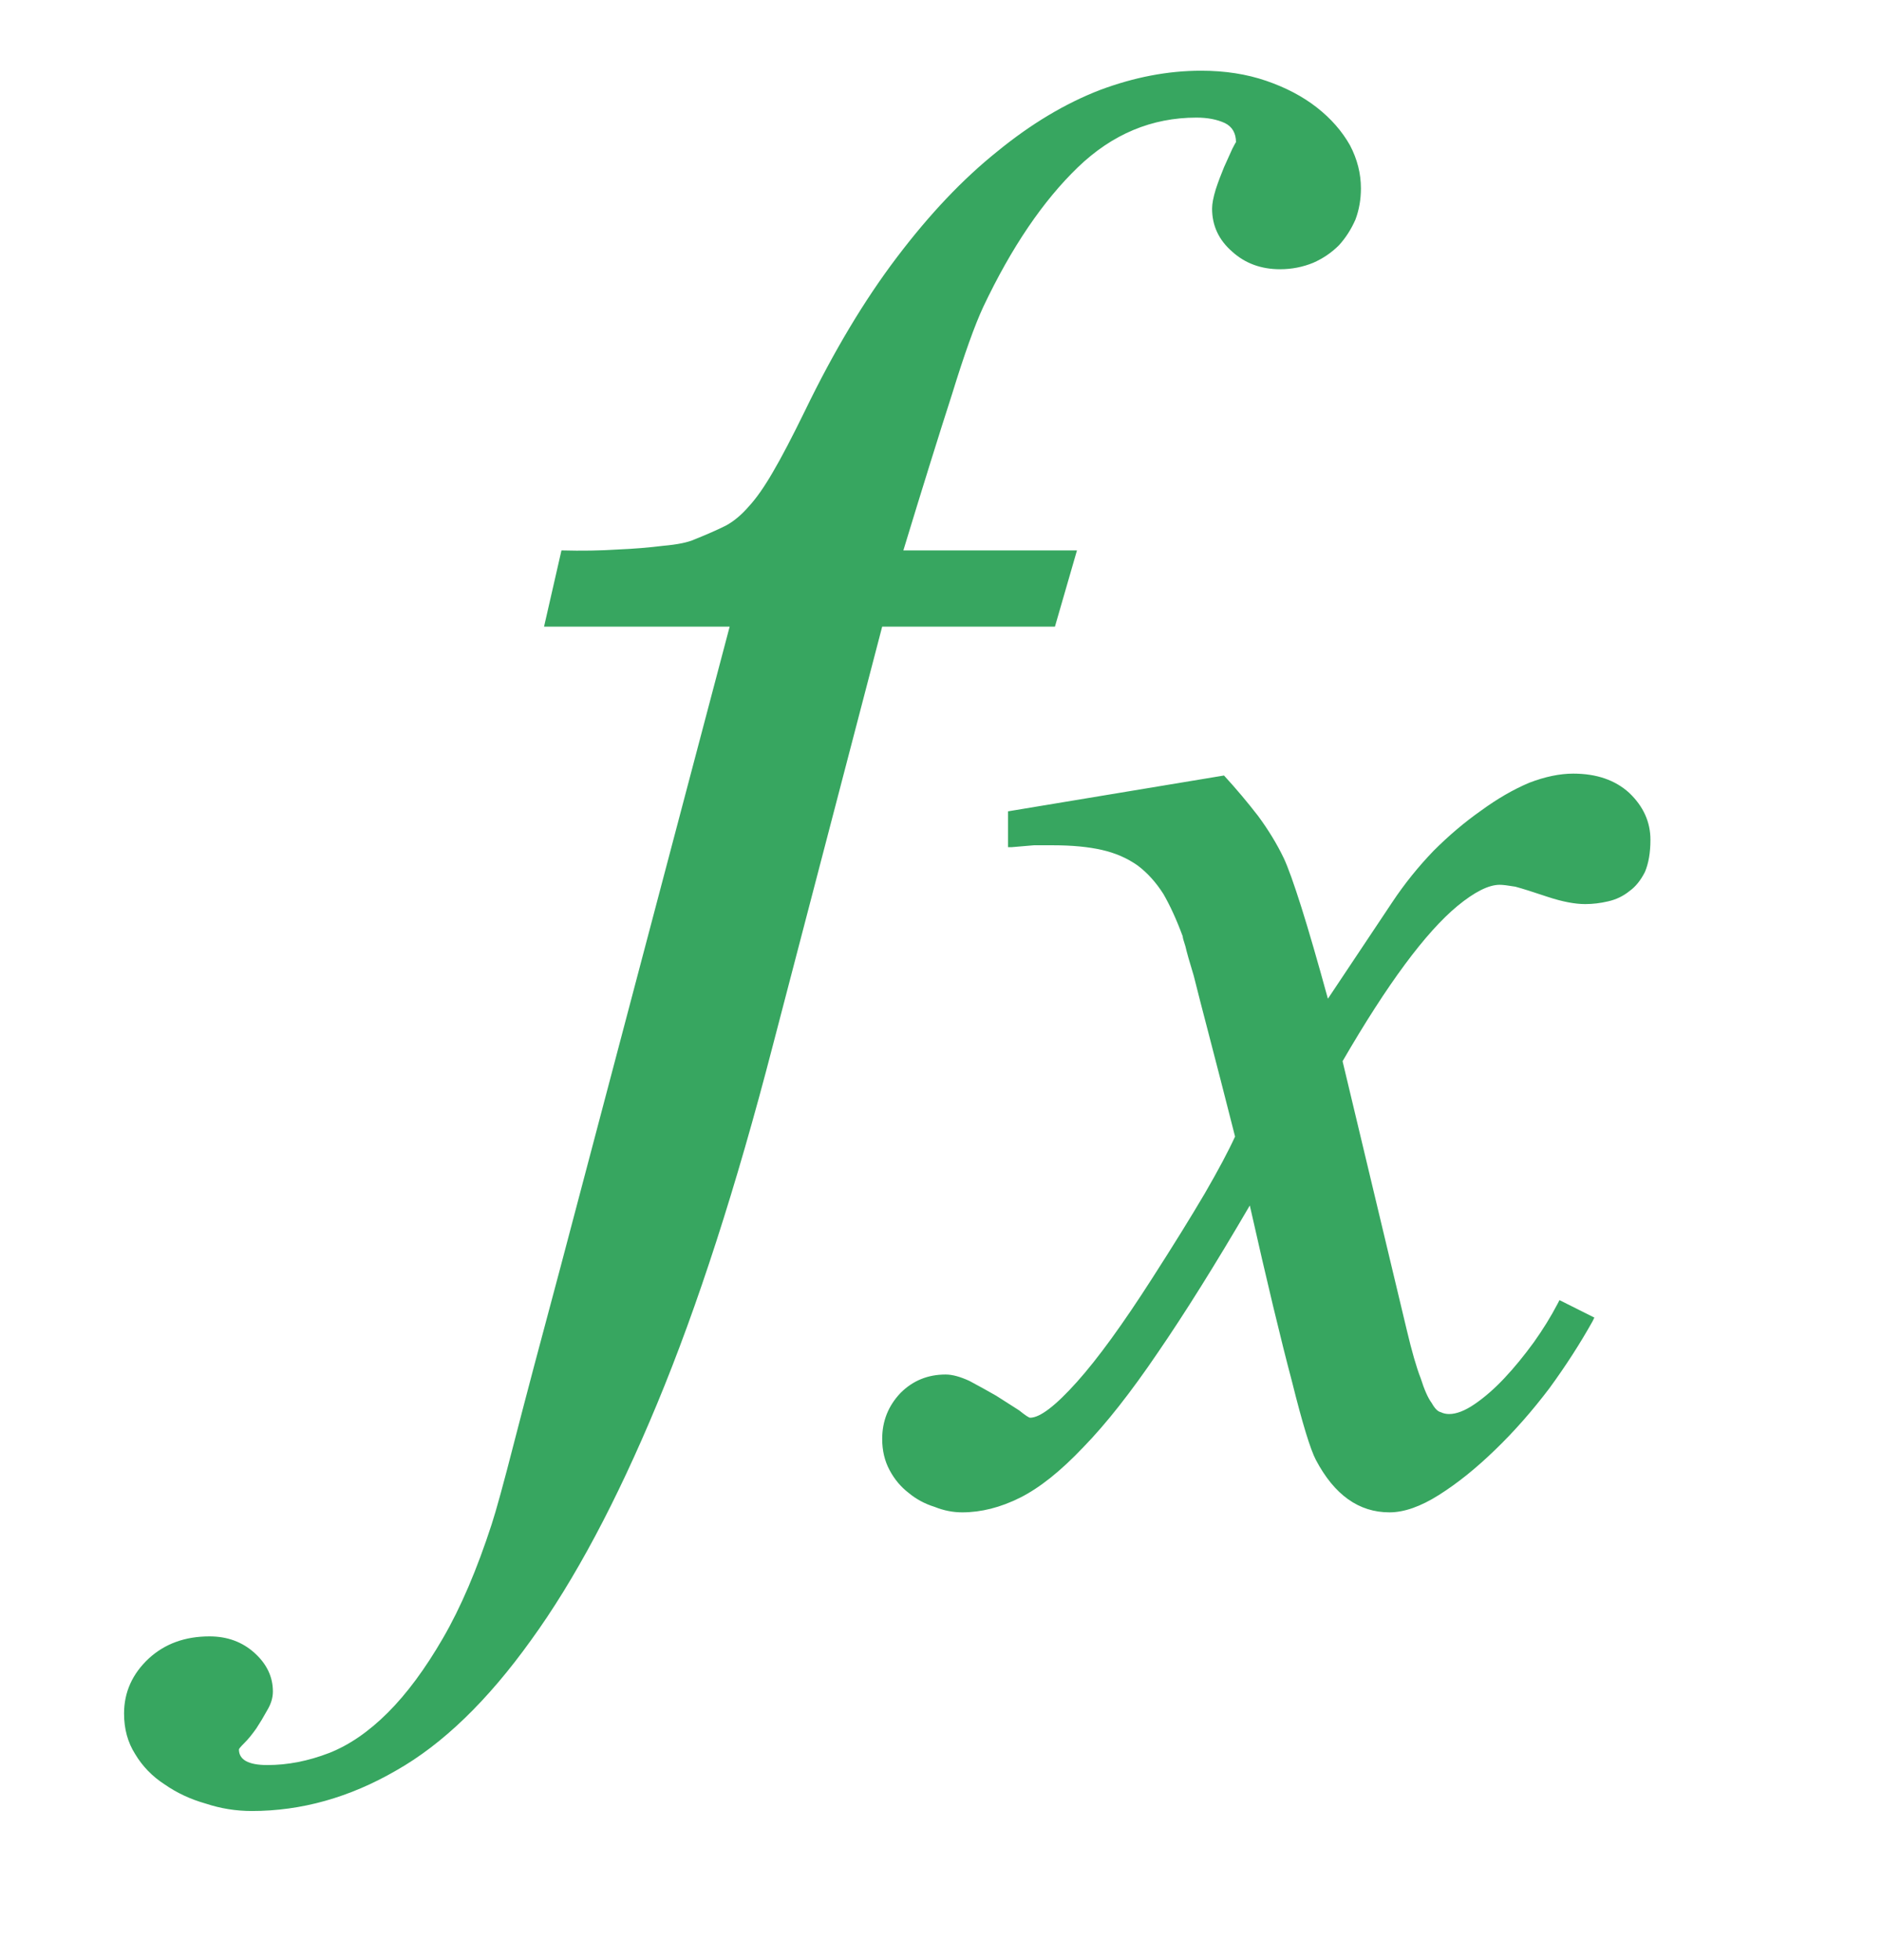 <svg width="24" height="25" viewBox="0 0 24 25" fill="none" xmlns="http://www.w3.org/2000/svg">
<path d="M13.453 7.992H11.25L9.855 13.336C9.387 15.141 8.895 16.664 8.379 17.906C7.863 19.148 7.328 20.152 6.773 20.918C6.219 21.691 5.645 22.246 5.051 22.582C4.457 22.926 3.844 23.098 3.211 23.098C3.008 23.098 2.812 23.066 2.625 23.004C2.43 22.949 2.254 22.867 2.098 22.758C1.941 22.656 1.816 22.527 1.723 22.371C1.629 22.223 1.582 22.051 1.582 21.855C1.582 21.582 1.688 21.348 1.898 21.152C2.102 20.965 2.359 20.871 2.672 20.871C2.898 20.871 3.09 20.941 3.246 21.082C3.402 21.223 3.48 21.387 3.48 21.574C3.48 21.652 3.457 21.73 3.41 21.809C3.363 21.895 3.316 21.973 3.27 22.043C3.215 22.121 3.164 22.184 3.117 22.23C3.07 22.277 3.047 22.305 3.047 22.312C3.047 22.445 3.168 22.512 3.41 22.512C3.668 22.512 3.93 22.461 4.195 22.359C4.453 22.258 4.703 22.086 4.945 21.844C5.188 21.602 5.422 21.285 5.648 20.895C5.875 20.504 6.082 20.02 6.27 19.441C6.324 19.277 6.422 18.922 6.562 18.375C6.703 17.828 6.898 17.09 7.148 16.16L9.305 7.992H6.938L7.16 7.02C7.418 7.027 7.66 7.023 7.887 7.008C8.082 7 8.273 6.984 8.461 6.961C8.641 6.945 8.773 6.918 8.859 6.879C9.016 6.816 9.148 6.758 9.258 6.703C9.359 6.648 9.457 6.566 9.551 6.457C9.645 6.355 9.746 6.211 9.855 6.023C9.965 5.836 10.102 5.574 10.266 5.238C10.633 4.48 11.023 3.828 11.438 3.281C11.852 2.734 12.277 2.285 12.715 1.934C13.145 1.582 13.582 1.32 14.027 1.148C14.465 0.984 14.895 0.902 15.316 0.902C15.621 0.902 15.898 0.945 16.148 1.031C16.398 1.117 16.613 1.23 16.793 1.371C16.973 1.512 17.113 1.672 17.215 1.852C17.309 2.031 17.355 2.215 17.355 2.402C17.355 2.543 17.332 2.676 17.285 2.801C17.23 2.926 17.16 3.035 17.074 3.129C16.98 3.223 16.871 3.297 16.746 3.352C16.613 3.406 16.473 3.434 16.324 3.434C16.082 3.434 15.879 3.359 15.715 3.211C15.543 3.062 15.457 2.879 15.457 2.66C15.457 2.598 15.473 2.516 15.504 2.414C15.535 2.32 15.57 2.227 15.609 2.133C15.648 2.047 15.684 1.969 15.715 1.898C15.746 1.836 15.762 1.809 15.762 1.816C15.762 1.699 15.715 1.617 15.621 1.57C15.52 1.523 15.398 1.5 15.258 1.5C14.688 1.5 14.184 1.711 13.746 2.133C13.301 2.562 12.898 3.156 12.539 3.914C12.43 4.148 12.297 4.52 12.141 5.027C11.977 5.535 11.77 6.199 11.52 7.02H13.734M18.586 11.555C18.18 11.891 17.691 12.551 17.121 13.535L17.941 16.969C18.004 17.234 18.062 17.438 18.117 17.578C18.164 17.727 18.211 17.832 18.258 17.895C18.297 17.965 18.336 18.004 18.375 18.012C18.406 18.027 18.441 18.035 18.48 18.035C18.574 18.035 18.684 17.992 18.809 17.906C18.934 17.82 19.059 17.711 19.184 17.578C19.309 17.445 19.434 17.293 19.559 17.121C19.676 16.957 19.777 16.793 19.863 16.629L19.887 16.582L20.332 16.805L20.309 16.852C20.152 17.133 19.969 17.418 19.758 17.707C19.539 17.996 19.309 18.258 19.066 18.492C18.824 18.727 18.586 18.918 18.352 19.066C18.117 19.215 17.906 19.289 17.719 19.289C17.328 19.289 17.016 19.066 16.781 18.621C16.711 18.488 16.609 18.156 16.477 17.625C16.336 17.094 16.156 16.344 15.938 15.375C15.5 16.125 15.109 16.75 14.766 17.25C14.422 17.758 14.105 18.16 13.816 18.457C13.527 18.762 13.258 18.977 13.008 19.102C12.758 19.227 12.512 19.289 12.27 19.289C12.152 19.289 12.035 19.266 11.918 19.219C11.793 19.18 11.684 19.121 11.59 19.043C11.488 18.965 11.406 18.867 11.344 18.75C11.281 18.633 11.25 18.5 11.25 18.352C11.25 18.125 11.328 17.93 11.484 17.766C11.641 17.609 11.832 17.531 12.059 17.531C12.145 17.531 12.246 17.559 12.363 17.613C12.48 17.676 12.594 17.738 12.703 17.801C12.812 17.871 12.91 17.934 12.996 17.988C13.074 18.051 13.121 18.082 13.137 18.082C13.262 18.082 13.461 17.93 13.734 17.625C14 17.328 14.32 16.887 14.695 16.301C14.961 15.887 15.184 15.527 15.363 15.223C15.535 14.926 15.664 14.684 15.75 14.496C15.617 13.973 15.508 13.547 15.422 13.219C15.336 12.891 15.27 12.633 15.223 12.445C15.168 12.266 15.133 12.141 15.117 12.07C15.094 12 15.082 11.957 15.082 11.941C15.004 11.73 14.922 11.551 14.836 11.402C14.742 11.254 14.633 11.133 14.508 11.039C14.375 10.945 14.223 10.879 14.051 10.84C13.879 10.801 13.672 10.781 13.43 10.781C13.352 10.781 13.27 10.781 13.184 10.781C13.098 10.789 13.004 10.797 12.902 10.805H12.855V10.348L15.609 9.891C15.766 10.062 15.91 10.234 16.043 10.406C16.176 10.586 16.285 10.766 16.371 10.945C16.426 11.062 16.5 11.27 16.594 11.566C16.688 11.863 16.801 12.254 16.934 12.738L17.754 11.508C17.91 11.273 18.086 11.055 18.281 10.852C18.477 10.656 18.68 10.484 18.891 10.336C19.094 10.188 19.297 10.07 19.5 9.984C19.703 9.906 19.891 9.867 20.062 9.867C20.359 9.867 20.598 9.949 20.777 10.113C20.957 10.285 21.047 10.484 21.047 10.711C21.047 10.875 21.023 11.012 20.977 11.121C20.922 11.23 20.855 11.312 20.777 11.367C20.699 11.43 20.609 11.473 20.508 11.496C20.406 11.52 20.309 11.531 20.215 11.531C20.082 11.531 19.922 11.5 19.734 11.438C19.547 11.375 19.41 11.332 19.324 11.309C19.23 11.293 19.164 11.285 19.125 11.285C18.984 11.285 18.805 11.375 18.586 11.555Z" fill="#37A660"/>
</svg>
